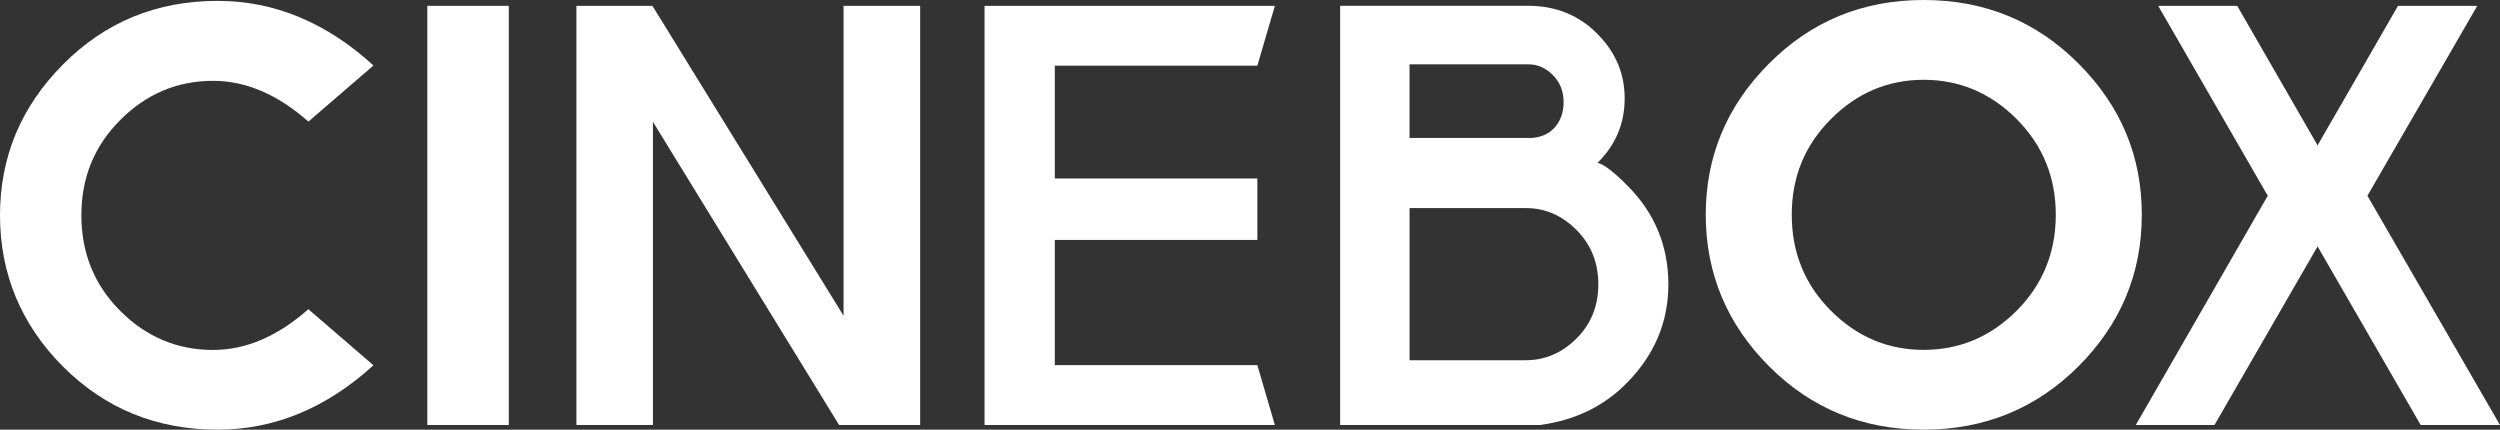 <?xml version="1.0" encoding="UTF-8"?><svg id="_레이어_2" xmlns="http://www.w3.org/2000/svg" viewBox="0 0 603.43 103.71"><rect x="0" y="0" width="603.43" height="103.71" fill="#333333" stroke="none"/><g id="_레이어_1-2"><g><path d="m51.43,19.51c7.91,0,15.58,3.28,23.01,9.84l15.71-13.54C78.75,5.41,66.21.21,52.52.21,37.8.21,25.37,5.32,15.22,15.54,5.07,25.76,0,37.9,0,51.96s5.07,26.38,15.22,36.53c10.15,10.15,22.58,15.22,37.3,15.22,13.69,0,26.23-5.18,37.62-15.54l-15.71-13.54c-7.42,6.56-15.09,9.84-23.01,9.84-8.63,0-16.08-3.13-22.36-9.39-6.28-6.26-9.42-13.97-9.42-23.12s3.14-16.75,9.42-23.03c6.28-6.28,13.73-9.42,22.36-9.42Z" style="fill:#fff;"/><rect x="103.15" y="1.41" width="19.66" height="101.18" style="fill:#fff;"/><polygon points="203.61 76.21 157.48 1.41 139.13 1.41 139.13 102.59 157.6 102.59 157.6 29.41 202.54 102.59 222.1 102.59 222.1 1.41 203.61 1.41 203.61 76.21" style="fill:#fff;"/><polygon points="303.49 15.85 307.72 1.41 237.64 1.41 237.64 102.59 307.72 102.59 303.49 88.14 254.6 88.14 254.6 57.92 303.49 57.92 303.49 43.07 254.6 43.07 254.6 15.85 303.49 15.85" style="fill:#fff;"/><path d="m385.61,39.3c4.36-4.31,6.54-9.49,6.54-15.54s-2.23-11.23-6.68-15.68c-4.45-4.45-9.98-6.68-16.59-6.68h-45.41v101.18h48.22c8.39-1.12,15.33-4.45,20.81-9.98,6.8-6.8,10.2-14.79,10.2-23.98s-3.28-17.2-9.84-23.77c-3.28-3.33-5.7-5.18-7.24-5.55Zm-45.38-23.77h28.74c2.17,0,4.12.86,5.85,2.59,1.72,1.73,2.59,3.9,2.59,6.52s-.83,4.86-2.48,6.47c-1.2,1.24-2.91,1.97-5.12,2.19h-29.59V15.54Zm40.3,66.16c-3.51,3.51-7.6,5.26-12.29,5.26h-28.01v-36.73h28.01c4.69,0,8.78,1.76,12.29,5.29,3.51,3.53,5.26,7.89,5.26,13.11s-1.75,9.57-5.26,13.08Z" style="fill:#fff;"/><path d="m501.68,15.33c-10.2-10.22-22.65-15.33-37.37-15.33s-27.11,5.11-37.3,15.33c-10.2,10.22-15.29,22.38-15.29,36.49s5.1,26.4,15.29,36.6,22.63,15.29,37.3,15.29,27.18-5.1,37.37-15.29,15.29-22.39,15.29-36.6-5.1-26.27-15.29-36.49Zm-14.92,59.67c-6.3,6.3-13.78,9.45-22.44,9.45s-16.09-3.15-22.39-9.45c-6.3-6.3-9.45-14.02-9.45-23.17s3.15-16.77,9.45-23.09c6.3-6.32,13.76-9.48,22.39-9.48s16.14,3.16,22.44,9.48c6.3,6.32,9.45,14.02,9.45,23.09s-3.15,16.88-9.45,23.17Z" style="fill:#fff;"/><polygon points="571.43 47.25 597.94 1.41 578.81 1.41 559.4 35.09 540 1.41 520.93 1.41 547.37 47.25 515.52 102.59 534.51 102.59 559.4 59.48 584.29 102.59 603.43 102.59 571.43 47.25" style="fill:#fff;"/></g></g></svg>